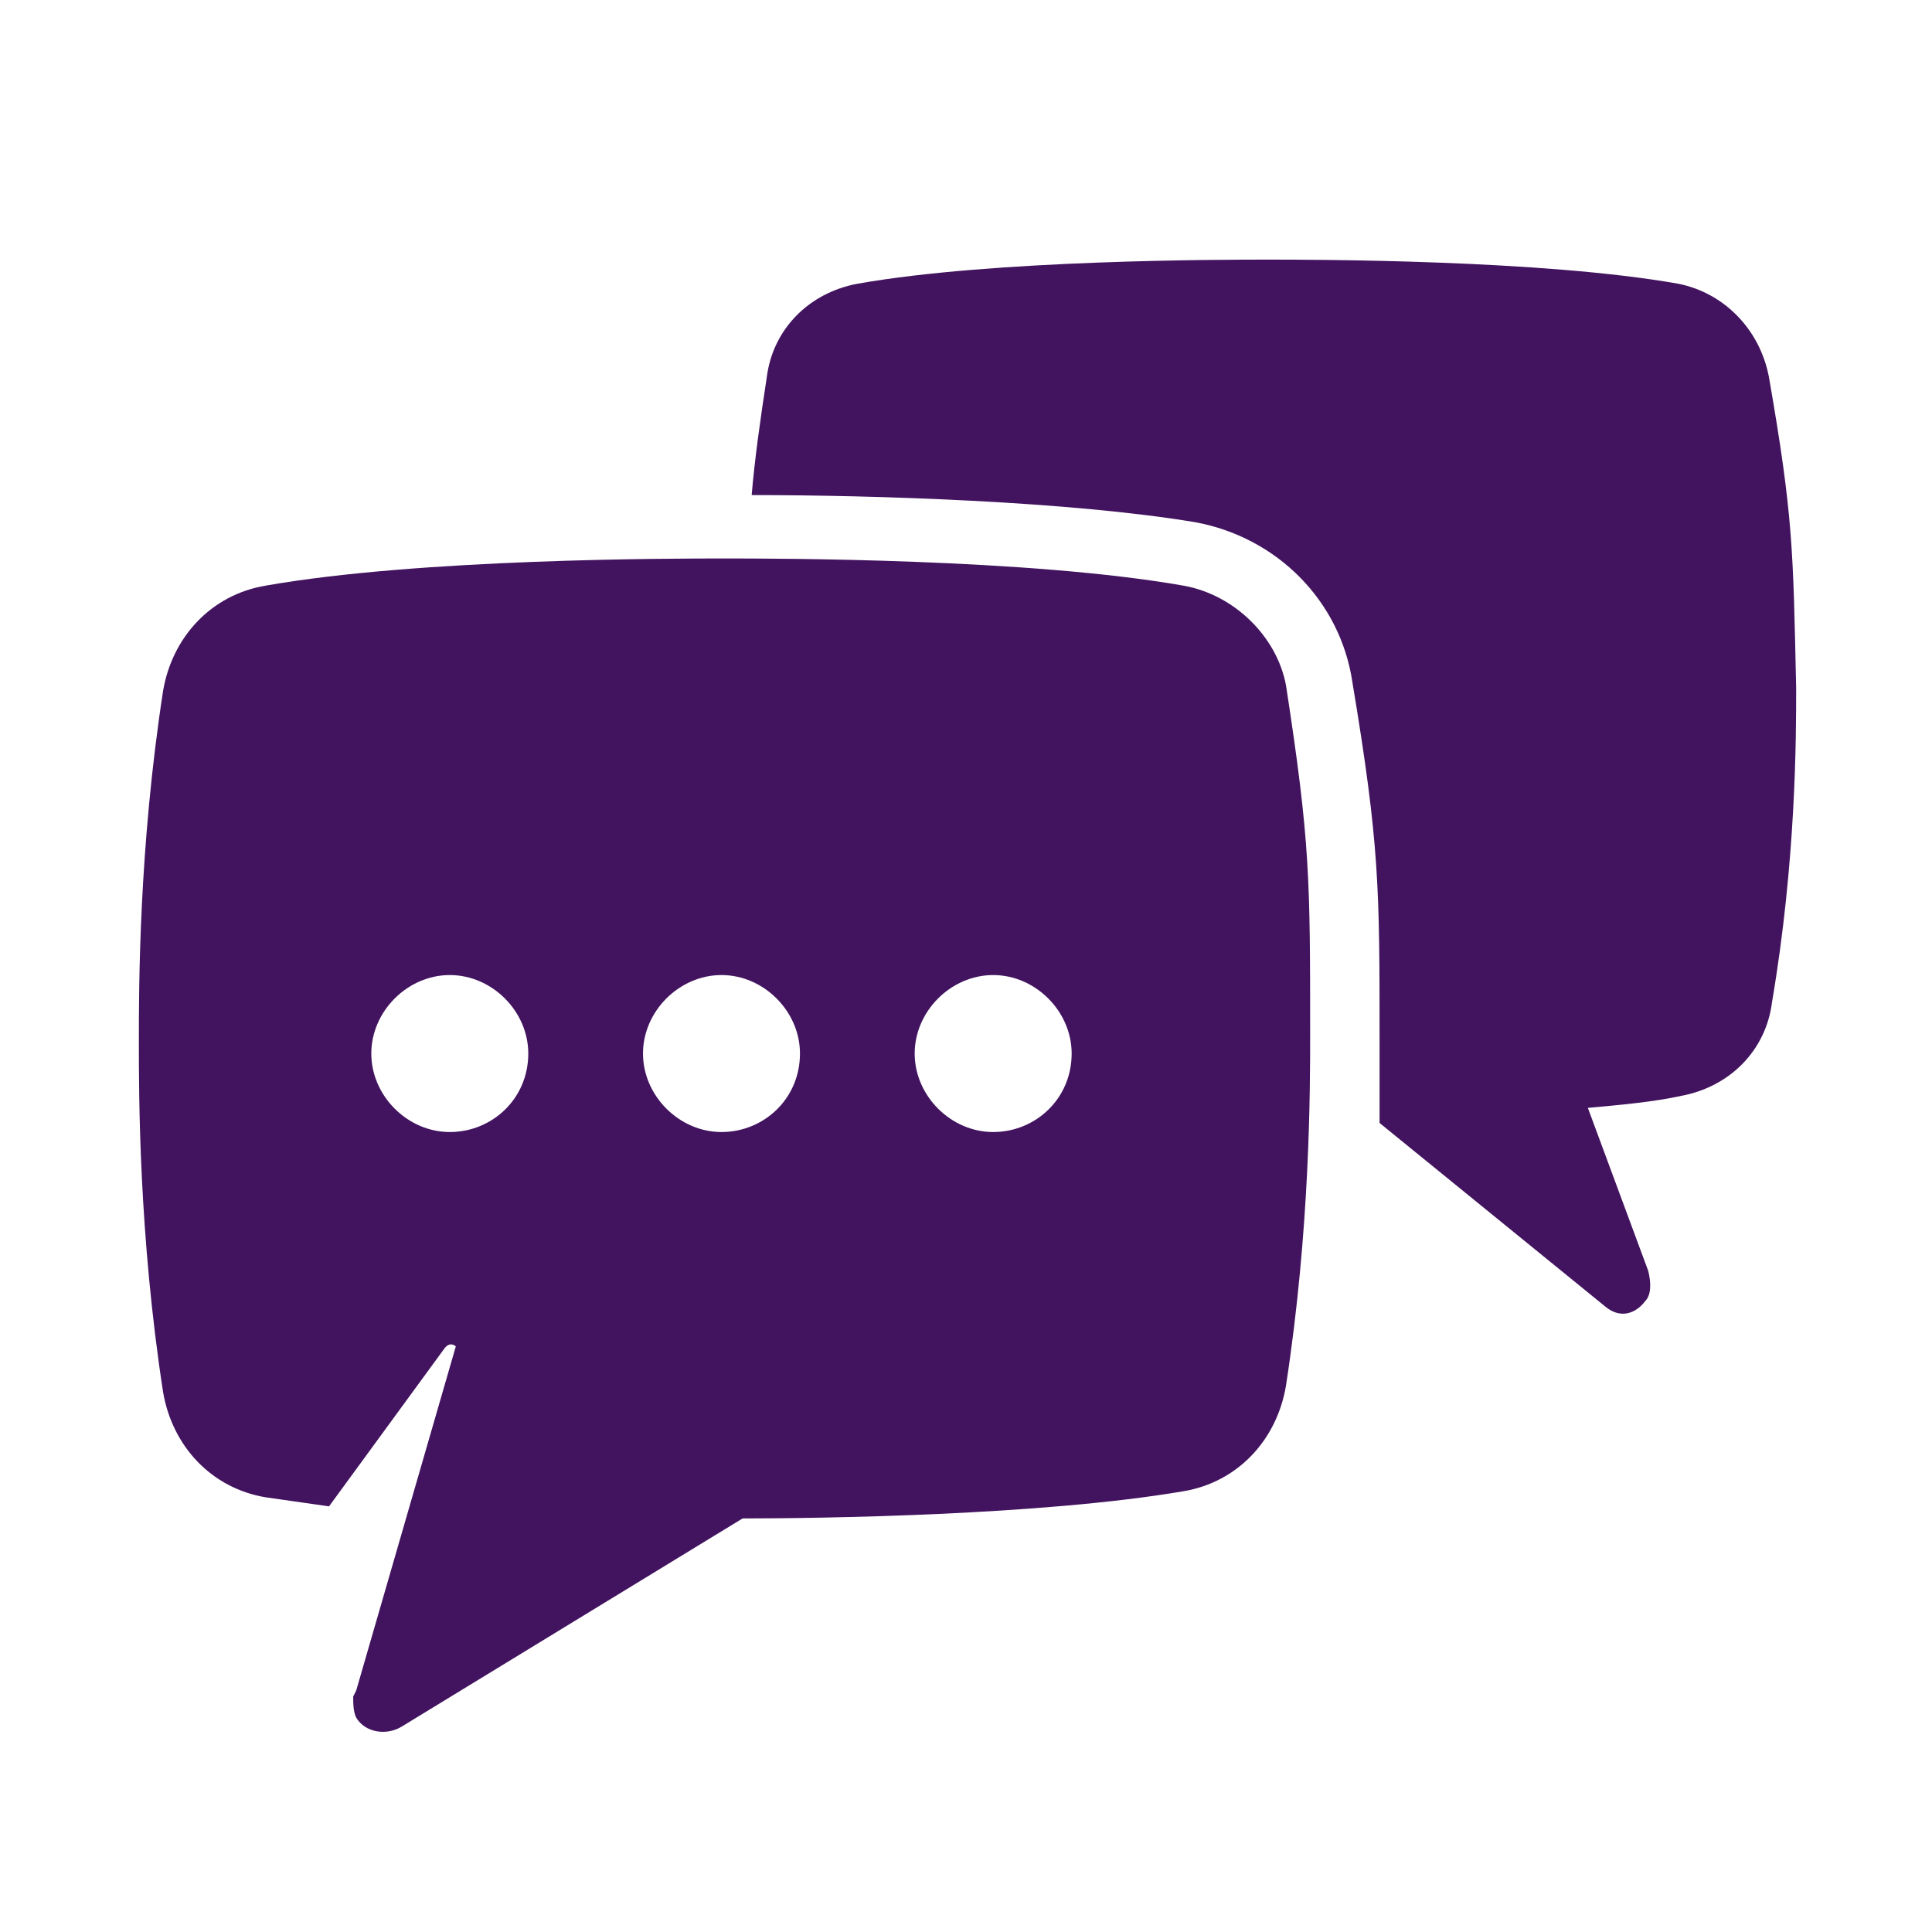 <?xml version="1.0" encoding="utf-8" standalone="no"?><!-- Generator: Adobe Illustrator 24.0.3, SVG Export Plug-In . SVG Version: 6.00 Build 0)  --><svg xmlns="http://www.w3.org/2000/svg" xmlns:xlink="http://www.w3.org/1999/xlink" style="enable-background:new 0 0 64 64;" version="1.1" viewBox="0 0 64 64" x="0px" xml:space="preserve" y="0px">
<style type="text/css">
	.st0{fill:#42145F;}
</style>
<g id="Laag_1">
</g>
<g id="Production">
	<g>
		<path class="st0" d="M58.6,12.5c-0.3-1.6-1.5-2.8-3-3.1C51.1,8.6,43.5,8.6,42,8.6c-1.5,0-9.1,0-13.6,0.8c-1.6,0.3-2.8,1.5-3,3.1    c-0.2,1.3-0.4,2.7-0.5,3.9c4,0,10.5,0.2,14.7,0.9c2.7,0.5,4.8,2.6,5.2,5.3c0.9,5.4,0.9,6.8,0.9,11.9c0,0.6,0,1.6,0,2.7l7.5,6.1    c0.5,0.4,1,0.2,1.3-0.2c0.2-0.2,0.2-0.6,0.1-1l-2-5.4c1.1-0.1,2.2-0.2,3.1-0.4c1.6-0.3,2.8-1.5,3-3.1c0.8-4.7,0.8-8.8,0.8-10.4    C59.4,18.2,59.4,17.1,58.6,12.5z"/>
		<path class="st0" d="M39.2,19.4c-5.1-0.9-13.5-0.9-15.2-0.9c-1.7,0-10.1,0-15.2,0.9c-1.8,0.3-3.1,1.7-3.4,3.5    c-0.8,5.2-0.8,9.8-0.8,11.6s0,6.4,0.8,11.6c0.3,1.8,1.6,3.2,3.4,3.5c0.7,0.1,1.4,0.2,2.1,0.3l3.8-5.2c0.2-0.3,0.4-0.1,0.4-0.1    L11.8,56l0,0l-0.1,0.2c0,0.2,0,0.5,0.1,0.7c0.3,0.5,1,0.6,1.5,0.3l11.3-6.9c2.6,0,9.9-0.1,14.6-0.9c1.8-0.3,3.1-1.7,3.4-3.5    c0.8-5.2,0.8-9.8,0.8-11.6c0-5.2,0-6.4-0.8-11.6C42.3,21.1,40.9,19.7,39.2,19.4z M14.9,37.5c-1.4,0-2.6-1.2-2.6-2.6    c0-1.4,1.2-2.6,2.6-2.6s2.6,1.2,2.6,2.6C17.5,36.4,16.3,37.5,14.9,37.5z M23.9,37.5c-1.4,0-2.6-1.2-2.6-2.6c0-1.4,1.2-2.6,2.6-2.6    s2.6,1.2,2.6,2.6C26.5,36.4,25.3,37.5,23.9,37.5z M32.9,37.5c-1.4,0-2.6-1.2-2.6-2.6c0-1.4,1.2-2.6,2.6-2.6c1.4,0,2.6,1.2,2.6,2.6    C35.5,36.4,34.3,37.5,32.9,37.5z"/>
	</g>
</g>
</svg>